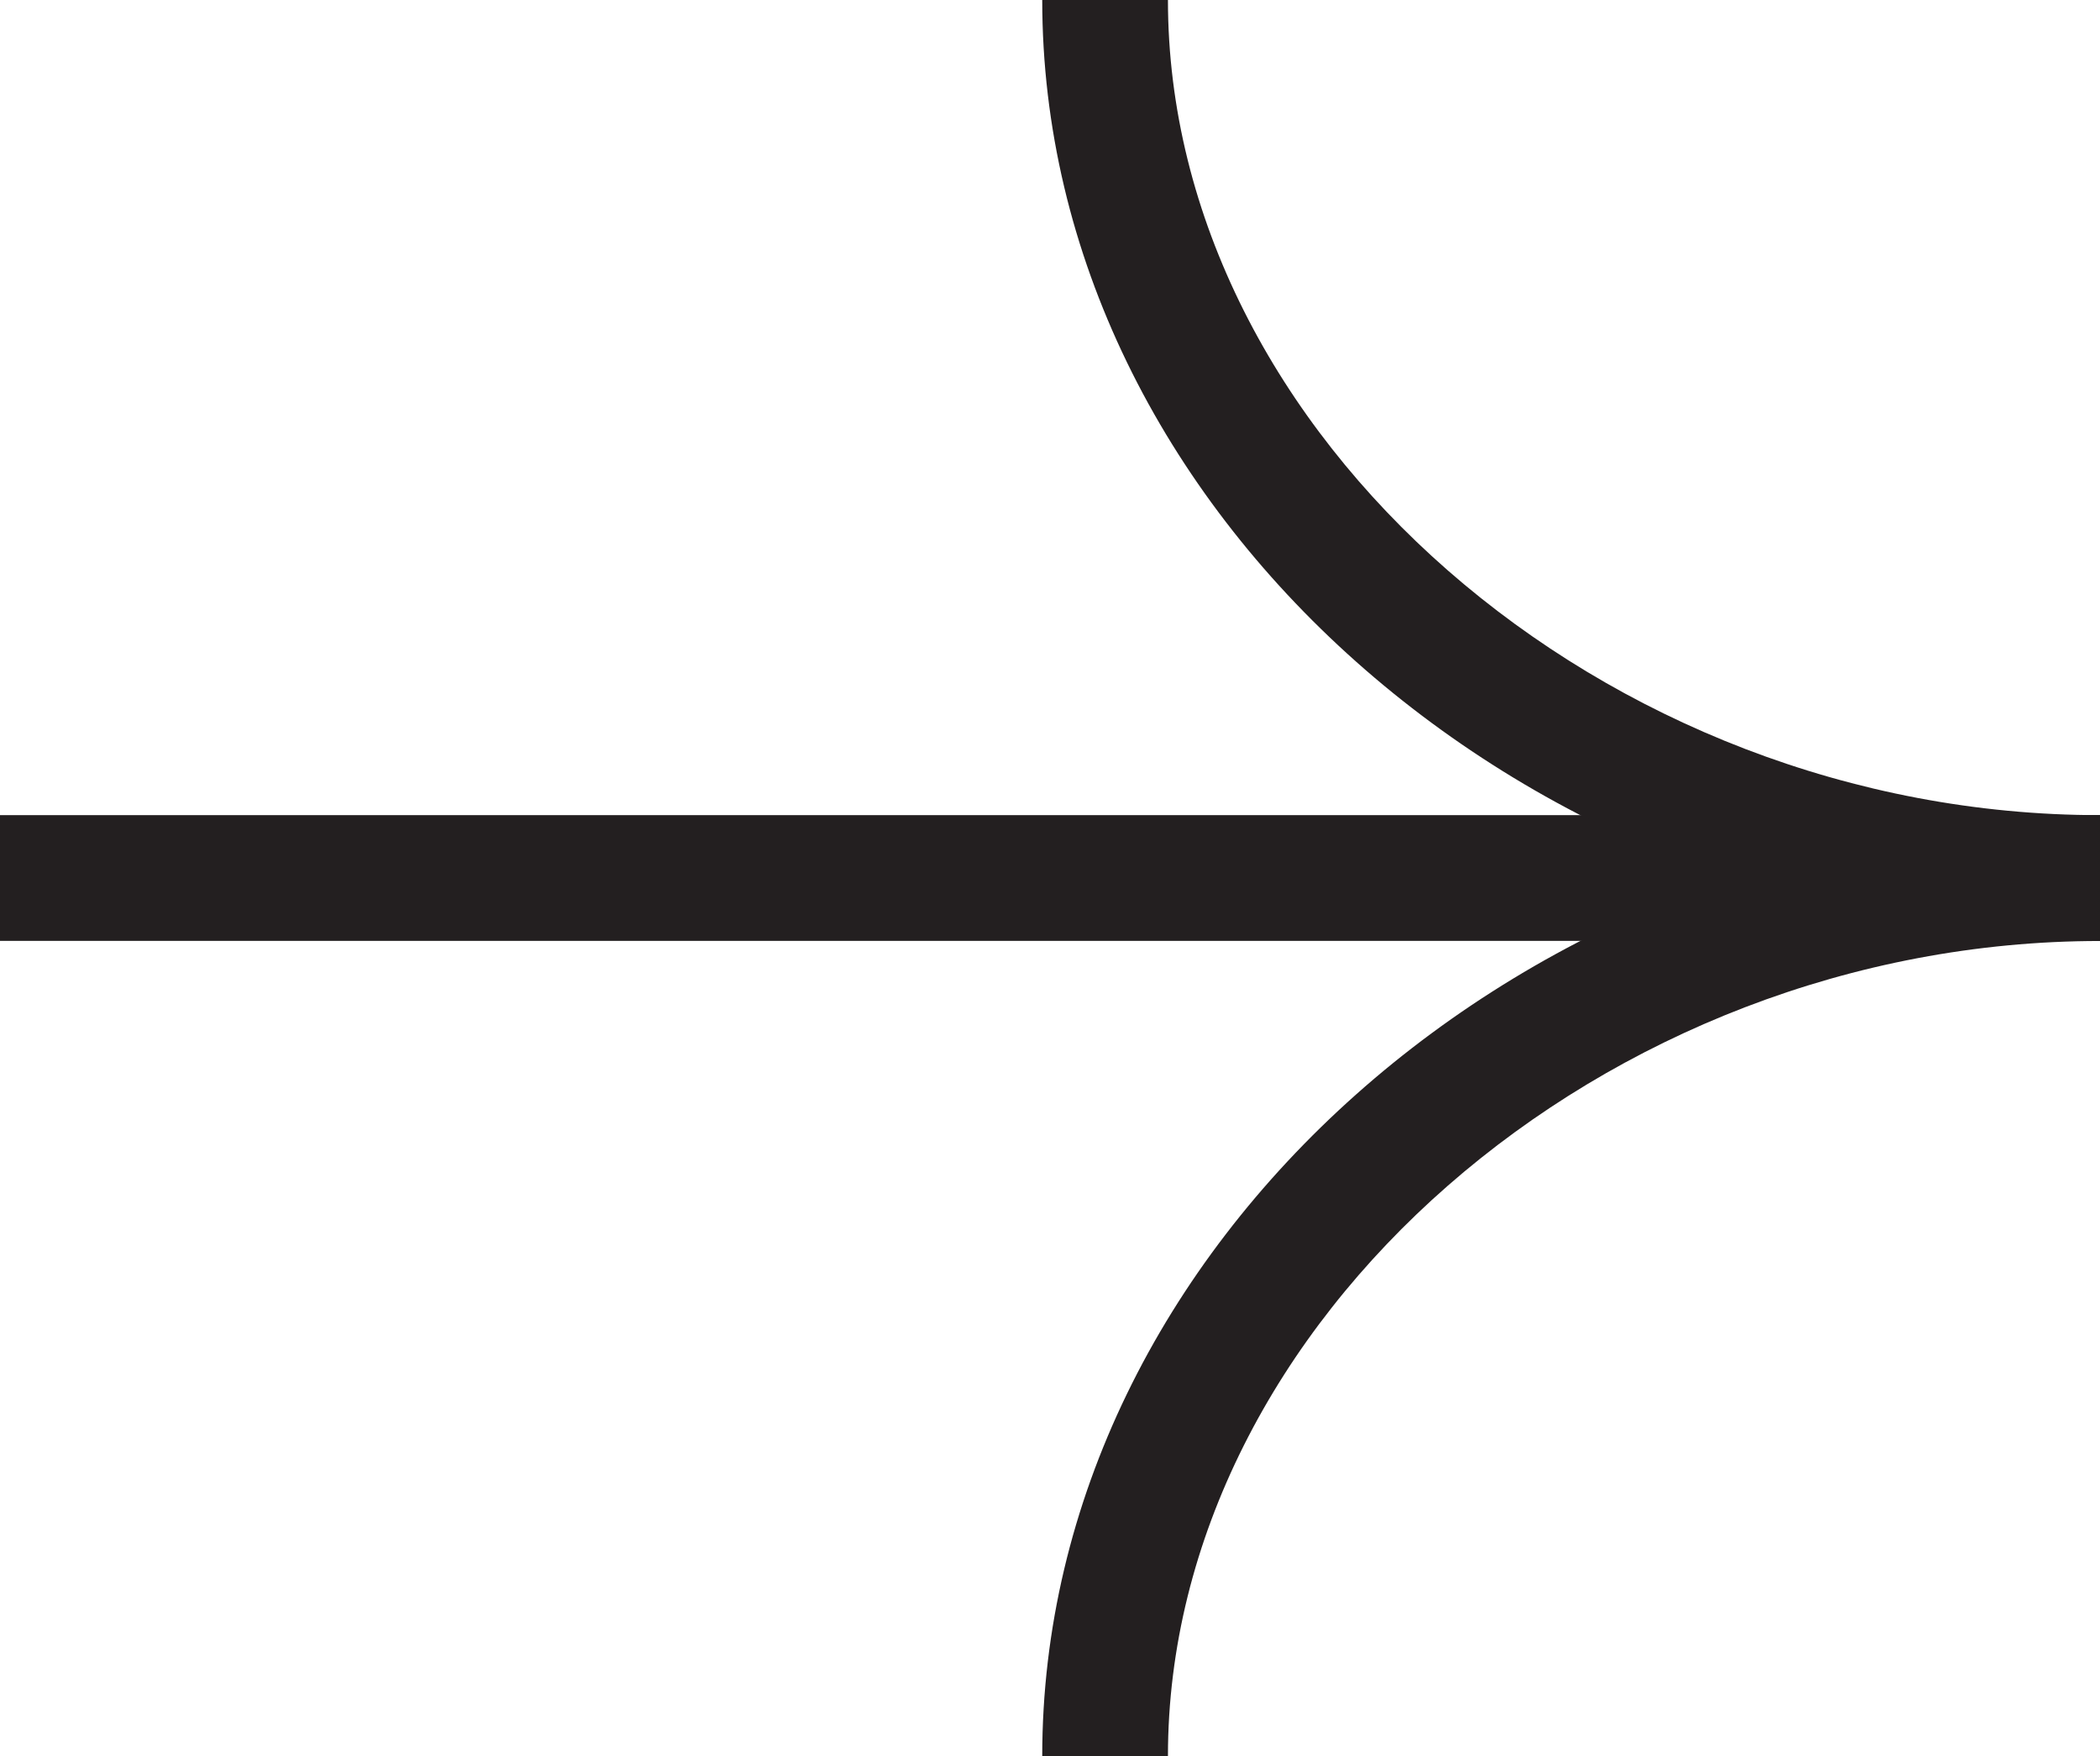 <?xml version="1.0" encoding="UTF-8"?>
<svg data-bbox="0 0 175.74 146.93" viewBox="0 0 175.74 146.93" xmlns="http://www.w3.org/2000/svg" data-type="color">
    <g>
        <path fill="#231f20" d="M175.74 68.2v10.52H0V68.2h175.74z" data-color="1"/>
        <path d="M175.74 78.72c-47.98 0-88.52-36.05-88.52-78.72h10.52c0 36.33 36.45 68.2 78 68.2v10.52Z" fill="#231f20" data-color="1"/>
        <path d="M97.74 146.93H87.22c0-42.67 40.54-78.72 88.52-78.72v10.52c-41.55 0-78 31.87-78 68.2Z" fill="#231f20" data-color="1"/>
    </g>
</svg>
